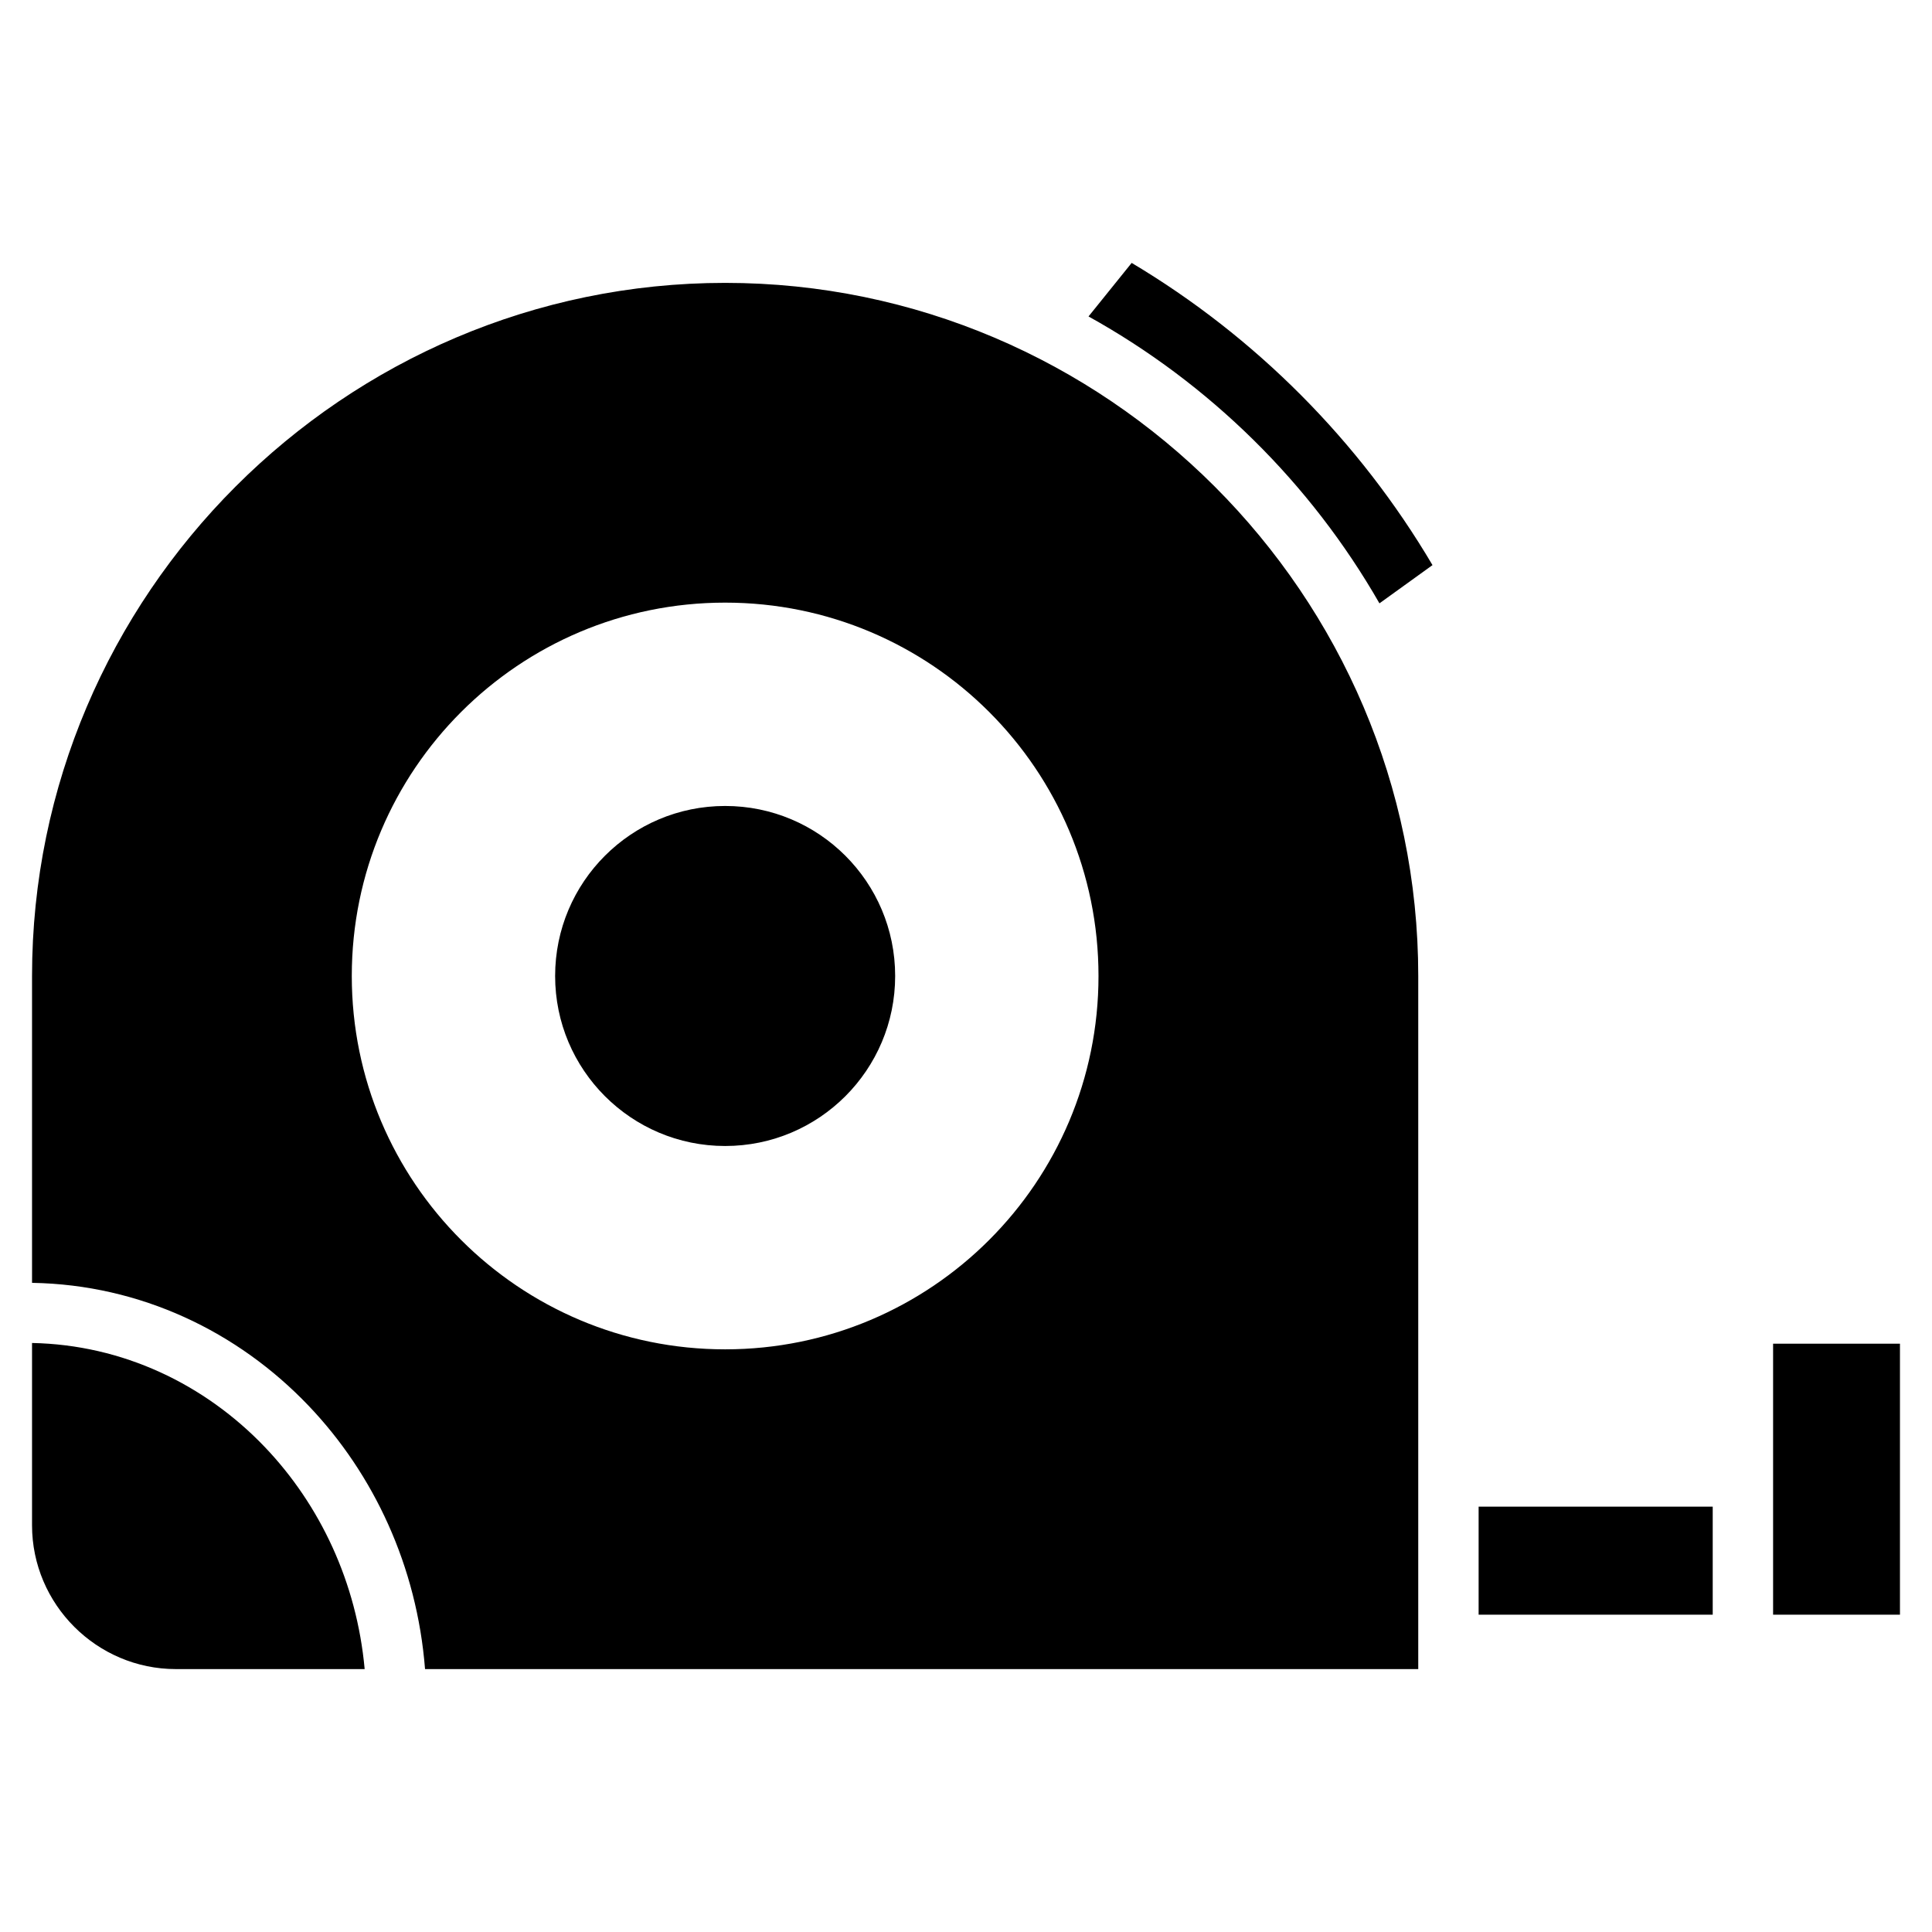 <svg width="24" height="24" viewBox="0 0 24 24" fill="none" xmlns="http://www.w3.org/2000/svg">
<path fill-rule="evenodd" clip-rule="evenodd" d="M23.602 16.692V20.058H22.026V16.692H23.602ZM21.276 18.716H18.368V20.058H21.276V18.716ZM13.522 3.931C15.027 4.766 16.281 6.003 17.136 7.495L17.795 7.02C16.885 5.478 15.596 4.183 14.058 3.266L13.522 3.931ZM0.404 15.936C0.402 15.936 0.4 15.936 0.398 15.936V12.124C0.398 7.389 4.273 3.514 9.008 3.514C13.744 3.514 17.618 7.389 17.618 12.124V20.734H5.28C5.18 19.458 4.645 18.313 3.833 17.462C2.951 16.538 1.743 15.96 0.404 15.936ZM4.37 12.124C4.37 9.562 6.447 7.486 9.008 7.486C11.57 7.486 13.646 9.562 13.646 12.124C13.646 14.685 11.57 16.762 9.008 16.762C6.447 16.762 4.37 14.686 4.37 12.124ZM0.398 16.683V18.948C0.398 19.93 1.202 20.734 2.185 20.734H4.53C4.432 19.659 3.977 18.696 3.291 17.977C2.544 17.195 1.525 16.705 0.398 16.683ZM9.008 10.012C7.842 10.012 6.896 10.957 6.896 12.124C6.896 13.29 7.842 14.236 9.008 14.236C10.175 14.236 11.12 13.29 11.12 12.124C11.12 10.957 10.175 10.012 9.008 10.012Z" fill="black"/>
</svg>

